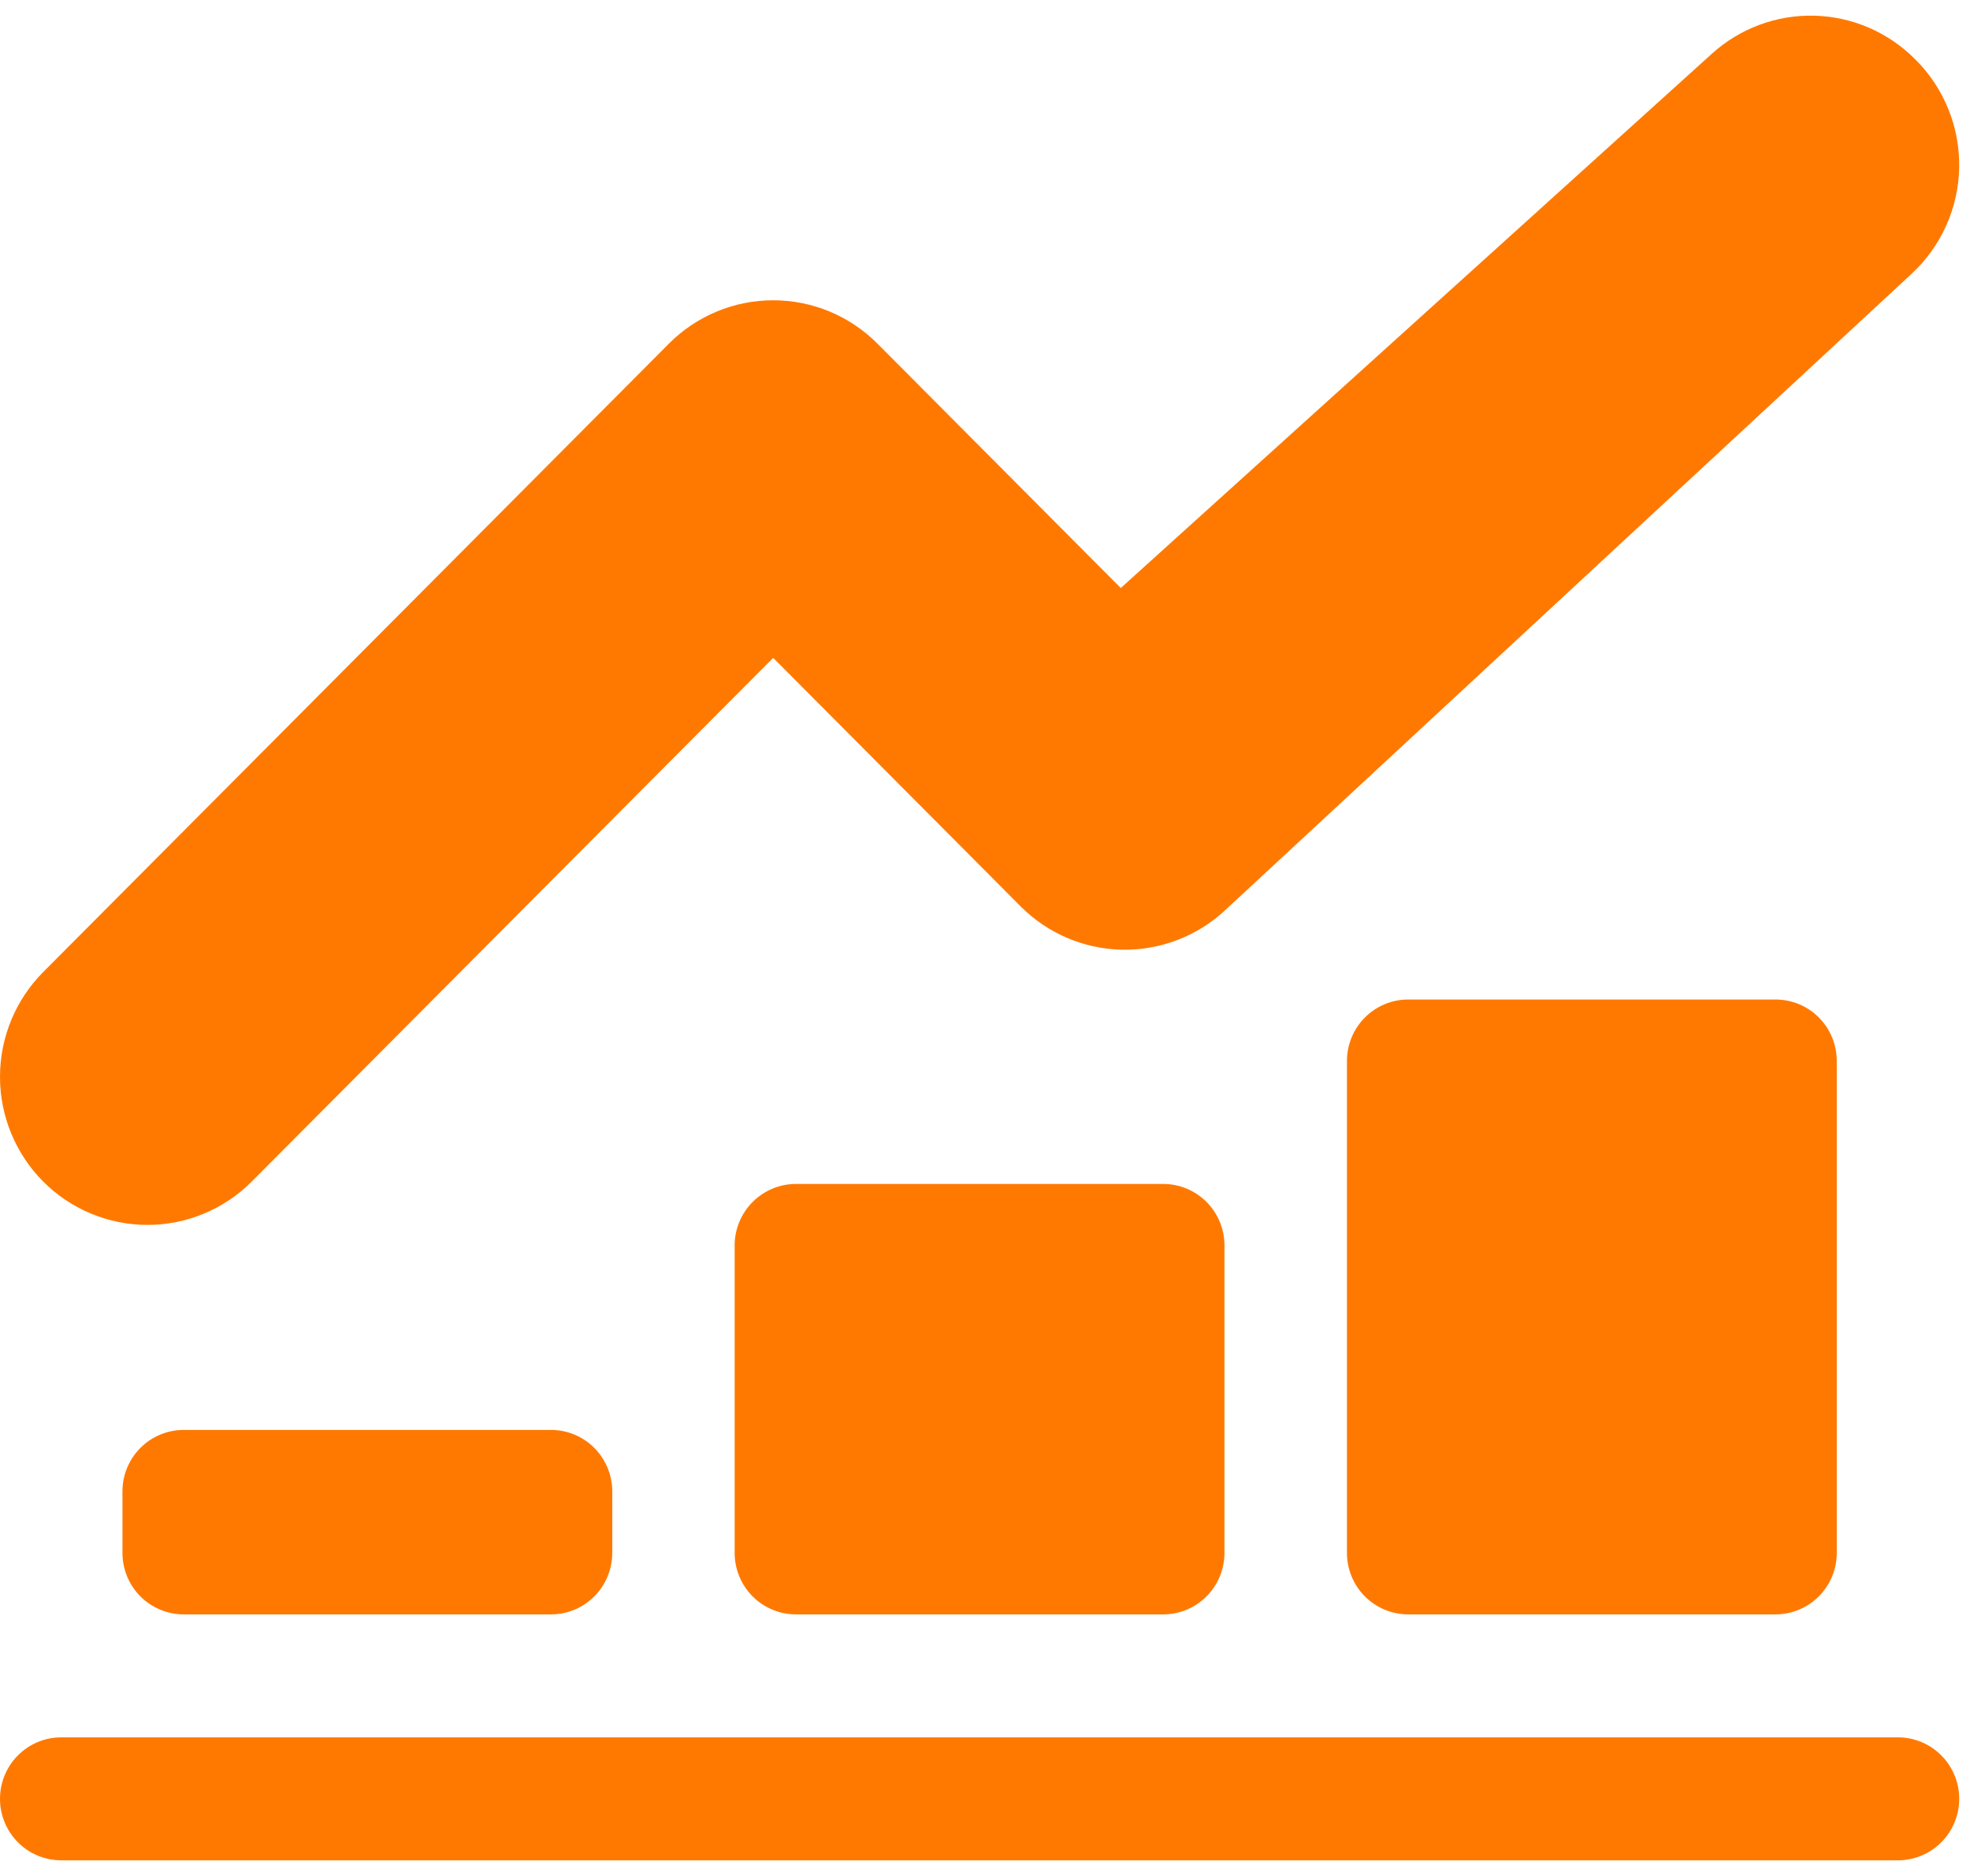 <svg width="63" height="60" viewBox="0 0 63 60" fill="none" xmlns="http://www.w3.org/2000/svg">
<path id="Vector" fill-rule="evenodd" clip-rule="evenodd" d="M17.622 45.734H5.875C5.355 45.734 4.857 45.941 4.489 46.31C4.122 46.679 3.916 47.179 3.916 47.7V49.667C3.916 50.189 4.122 50.689 4.489 51.058C4.857 51.426 5.355 51.634 5.875 51.634H17.622C18.142 51.633 18.64 51.426 19.007 51.057C19.374 50.689 19.58 50.188 19.58 49.667V47.7C19.58 47.179 19.374 46.679 19.006 46.31C18.639 45.941 18.141 45.734 17.621 45.734M37.202 37.867H25.453C24.934 37.867 24.435 38.075 24.068 38.444C23.701 38.812 23.494 39.312 23.494 39.834V49.667C23.494 50.189 23.701 50.689 24.068 51.058C24.435 51.426 24.934 51.634 25.453 51.634H37.201C37.72 51.633 38.218 51.426 38.585 51.057C38.952 50.688 39.158 50.188 39.158 49.667V39.833C39.158 39.312 38.952 38.812 38.585 38.443C38.218 38.075 37.72 37.867 37.201 37.867L37.202 37.867ZM56.781 31.968H45.034C44.514 31.968 44.016 32.175 43.648 32.544C43.281 32.913 43.075 33.413 43.075 33.934V49.667C43.075 50.189 43.281 50.689 43.648 51.058C44.016 51.426 44.514 51.634 45.034 51.634H56.781C57.3 51.633 57.799 51.426 58.166 51.057C58.533 50.689 58.739 50.188 58.739 49.667V33.934C58.739 33.412 58.533 32.912 58.166 32.543C57.799 32.174 57.3 31.968 56.781 31.968ZM60.697 55.567H1.959C1.439 55.567 0.941 55.774 0.574 56.143C0.206 56.512 0 57.012 0 57.533C0 58.055 0.206 58.555 0.574 58.924C0.941 59.293 1.439 59.5 1.959 59.5H60.697C61.216 59.5 61.714 59.292 62.081 58.924C62.449 58.555 62.655 58.055 62.655 57.533C62.655 57.012 62.449 56.512 62.081 56.143C61.714 55.774 61.216 55.567 60.697 55.567ZM24.726 21.041L32.638 28.988C33.499 29.853 34.66 30.35 35.878 30.375C37.096 30.399 38.277 29.949 39.172 29.119L61.137 8.753C61.604 8.32 61.979 7.797 62.239 7.215C62.5 6.633 62.641 6.005 62.654 5.367C62.666 4.729 62.551 4.095 62.313 3.503C62.076 2.911 61.723 2.373 61.273 1.922L61.238 1.888C60.384 1.03 59.235 0.534 58.027 0.502C56.82 0.47 55.646 0.904 54.748 1.716L35.842 18.807L28.061 10.991C27.623 10.551 27.103 10.202 26.531 9.964C25.959 9.726 25.346 9.604 24.726 9.604C24.107 9.604 23.493 9.726 22.921 9.964C22.349 10.202 21.829 10.551 21.391 10.991L1.381 31.09C0.497 31.979 0 33.183 0 34.44C0 35.696 0.497 36.901 1.381 37.79C1.819 38.23 2.339 38.578 2.911 38.816C3.484 39.054 4.097 39.177 4.716 39.177C5.336 39.177 5.949 39.054 6.521 38.816C7.094 38.578 7.614 38.23 8.051 37.79L24.726 21.041Z" fill="#FF7900"/>
</svg>
